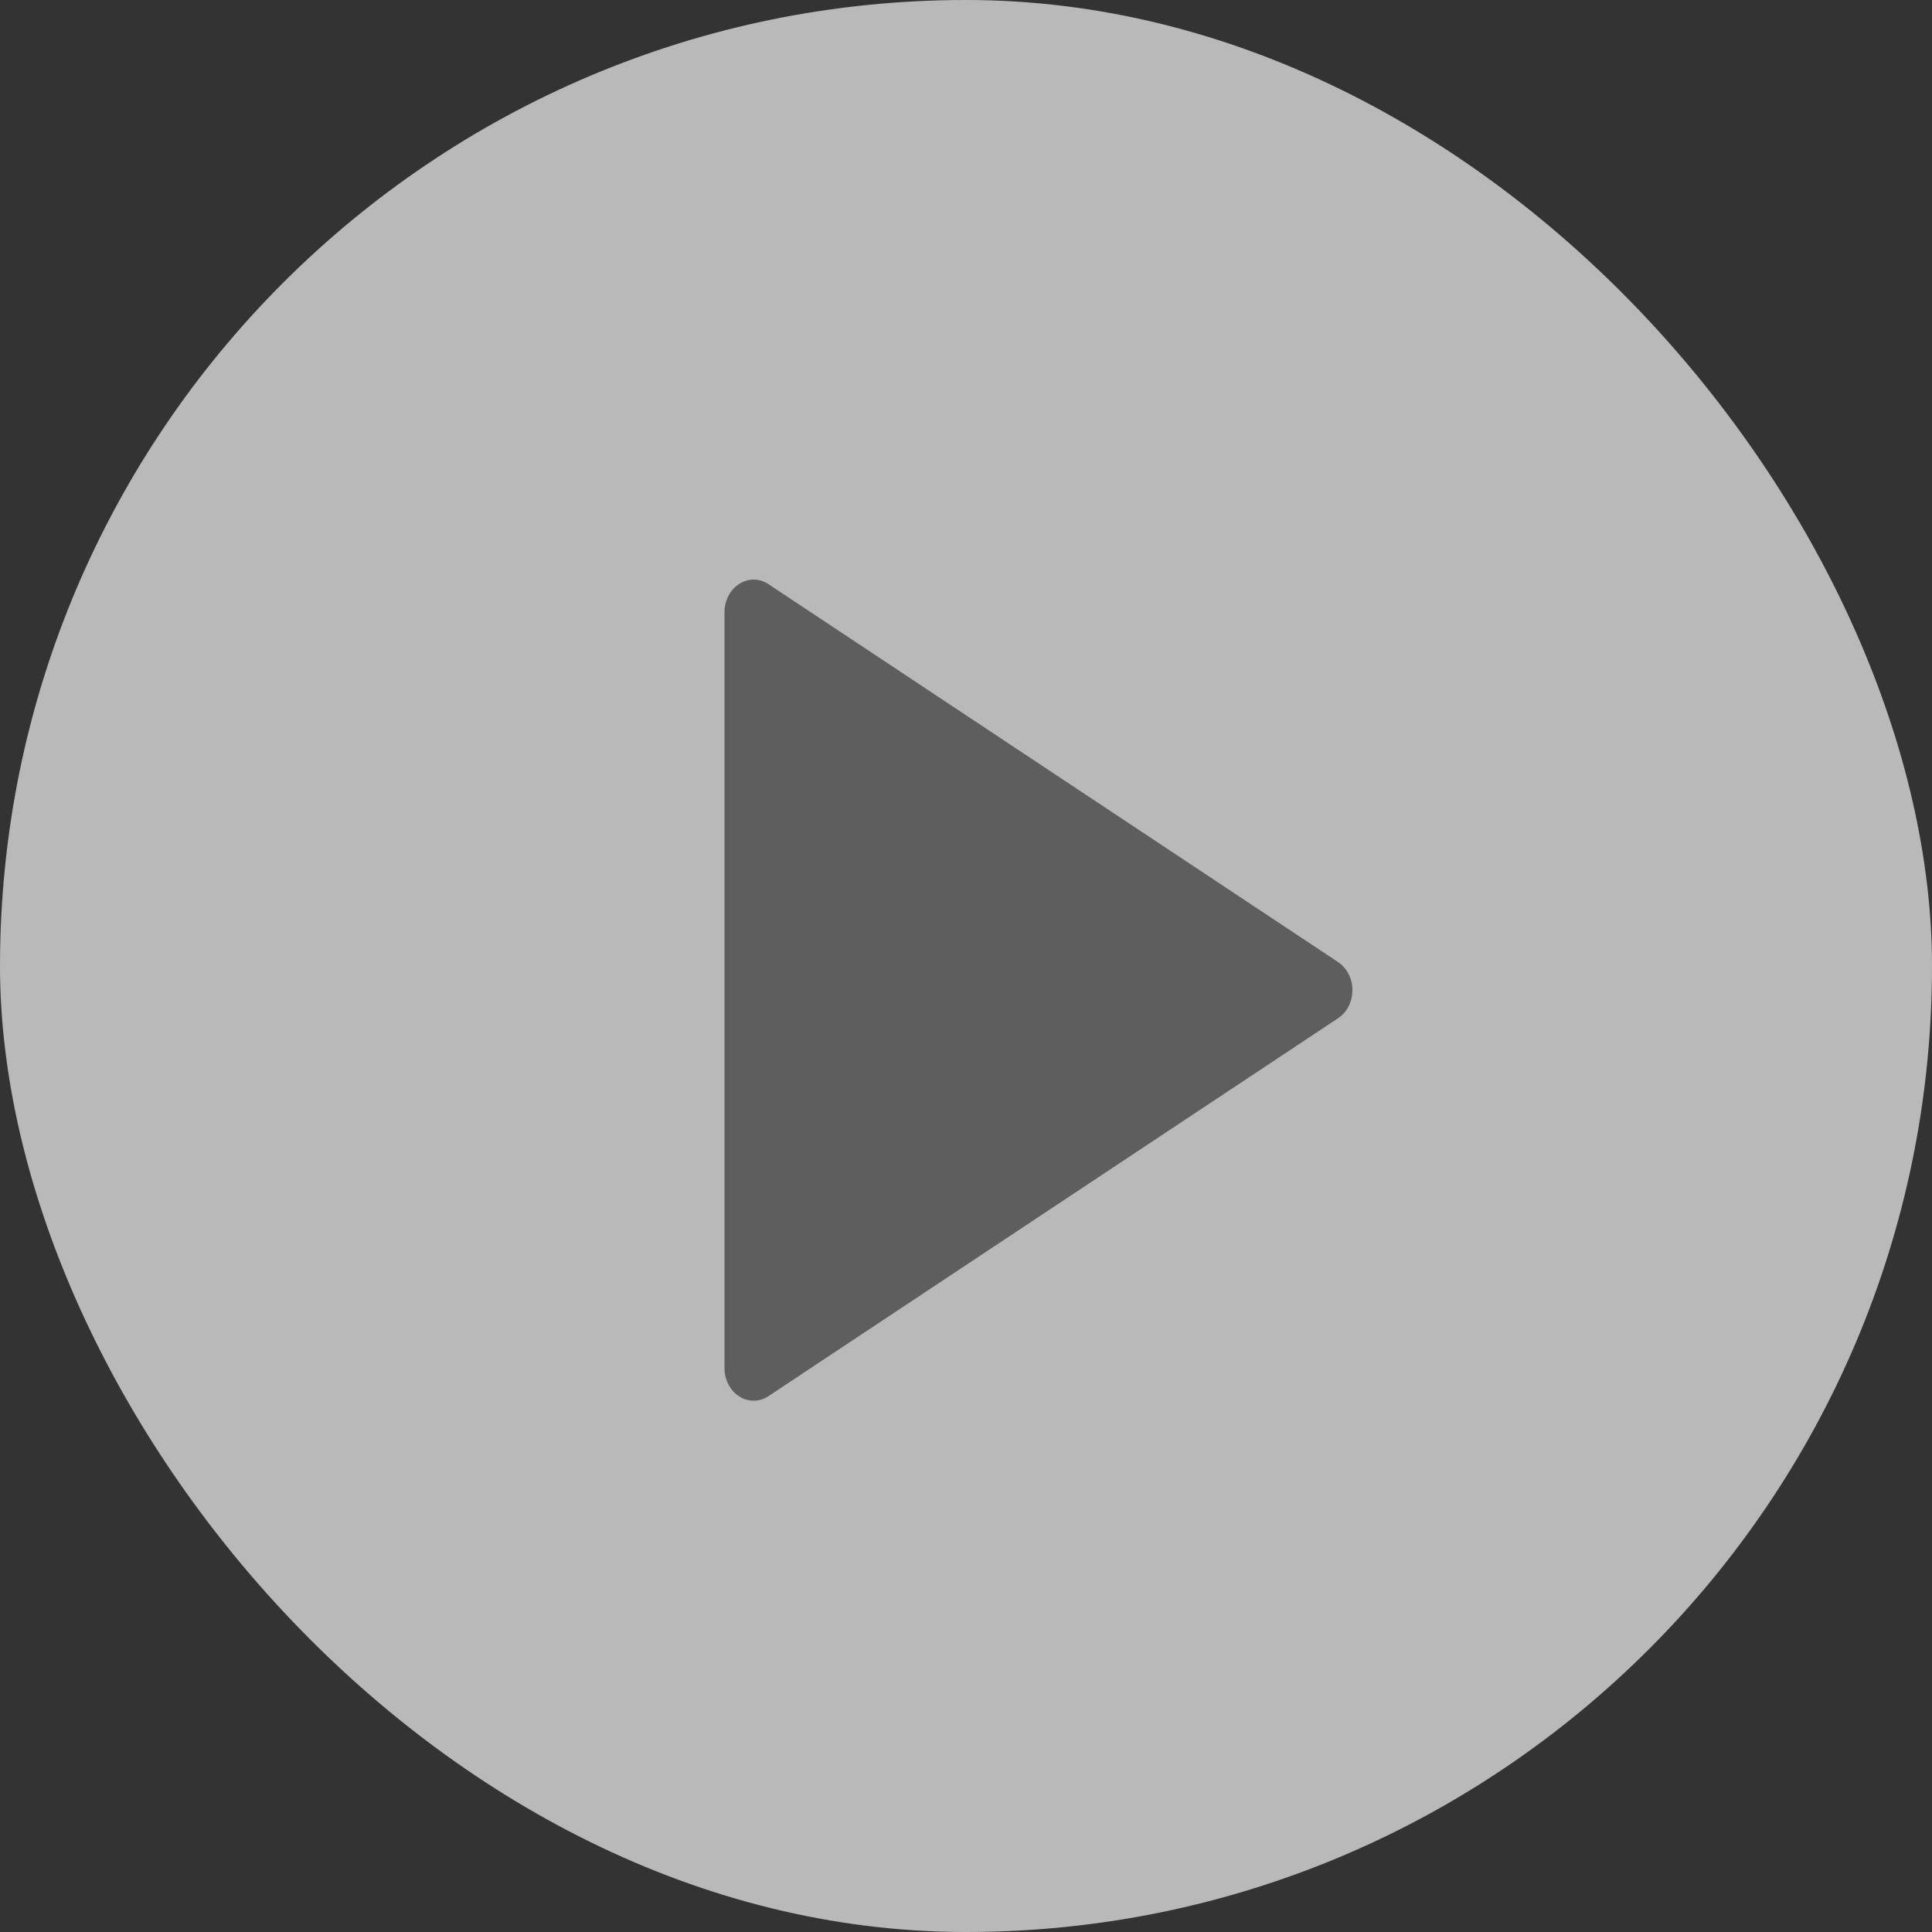 <svg width="40" height="40" viewBox="0 0 40 40" fill="none" xmlns="http://www.w3.org/2000/svg">
<rect x="0" y="0" width="40" height="40" fill="#333333" stroke="none"/>
<rect width="40" height="40" rx="20" fill="#F9F9F9" fill-opacity="0.68"/>
<path d="M15.911 12.095C15.82 12.034 15.715 12.001 15.609 12C15.502 11.999 15.397 12.03 15.305 12.089C15.212 12.148 15.135 12.233 15.082 12.336C15.028 12.439 15 12.556 15 12.676V28.324C15 28.444 15.028 28.561 15.082 28.664C15.135 28.767 15.212 28.852 15.305 28.911C15.397 28.971 15.502 29.001 15.609 29C15.715 28.999 15.82 28.966 15.911 28.905L27.704 21.081C27.794 21.021 27.869 20.936 27.921 20.834C27.973 20.733 28 20.617 28 20.5C28 20.383 27.973 20.267 27.921 20.166C27.869 20.064 27.794 19.979 27.704 19.919L15.911 12.095Z" fill="#5E5E5E"/>
</svg>
